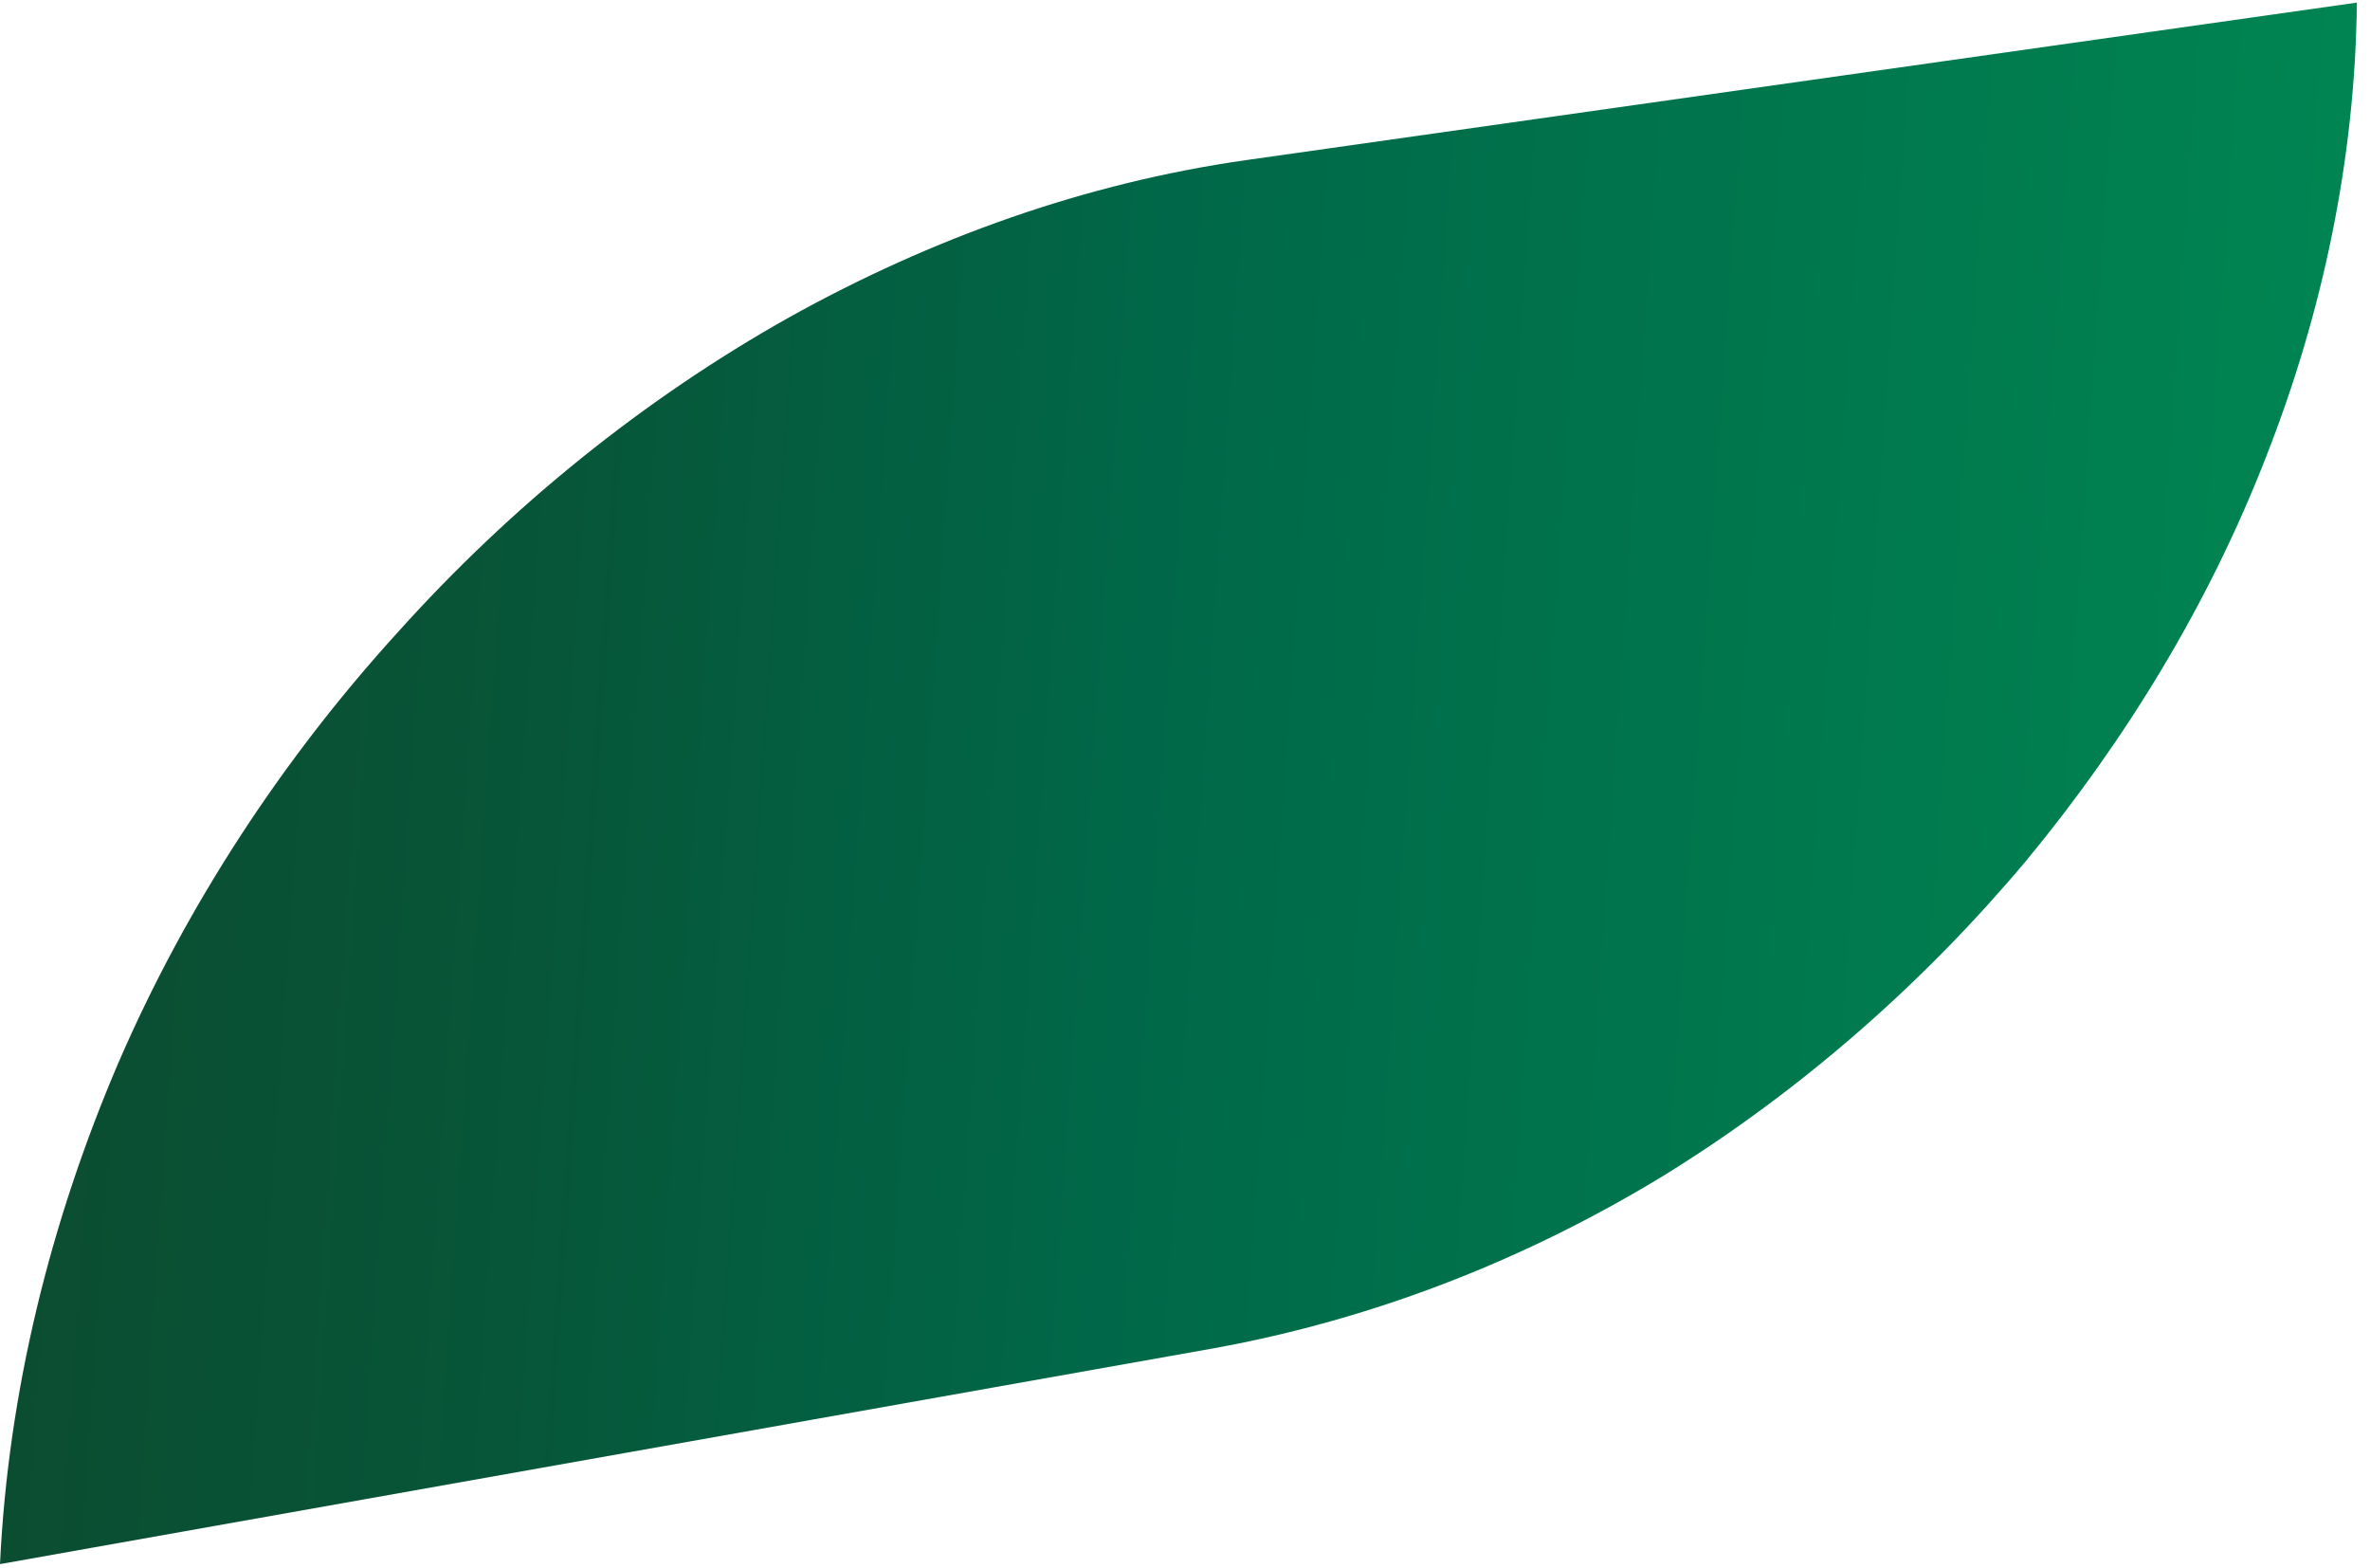 <?xml version="1.0" encoding="UTF-8"?> <svg xmlns="http://www.w3.org/2000/svg" width="136" height="90" viewBox="0 0 136 90" fill="none"> <path d="M0 89.754C0.466 79.881 2.887 70.101 6.8 60.973C10.712 51.938 16.207 43.555 22.82 36.289C29.34 29.024 36.978 22.877 45.268 18.22C53.465 13.655 62.314 10.489 71.535 9.184L135.246 0.149C135.153 9.091 133.29 17.94 130.03 26.23C126.77 34.613 122.019 42.437 116.244 49.423C110.376 56.409 103.39 62.556 95.566 67.4C87.649 72.243 78.894 75.69 69.672 77.366L0 89.754Z" fill="url(#paint0_linear_10_1333)"></path> <defs> <linearGradient id="paint0_linear_10_1333" x1="132.961" y1="32.547" x2="4.428" y2="23.666" gradientUnits="userSpaceOnUse"> <stop offset="0.005" stop-color="#008452"></stop> <stop offset="0.516" stop-color="#006848"></stop> <stop offset="0.779" stop-color="#075639"></stop> <stop offset="1" stop-color="#0B4D31"></stop> </linearGradient> </defs> </svg> 